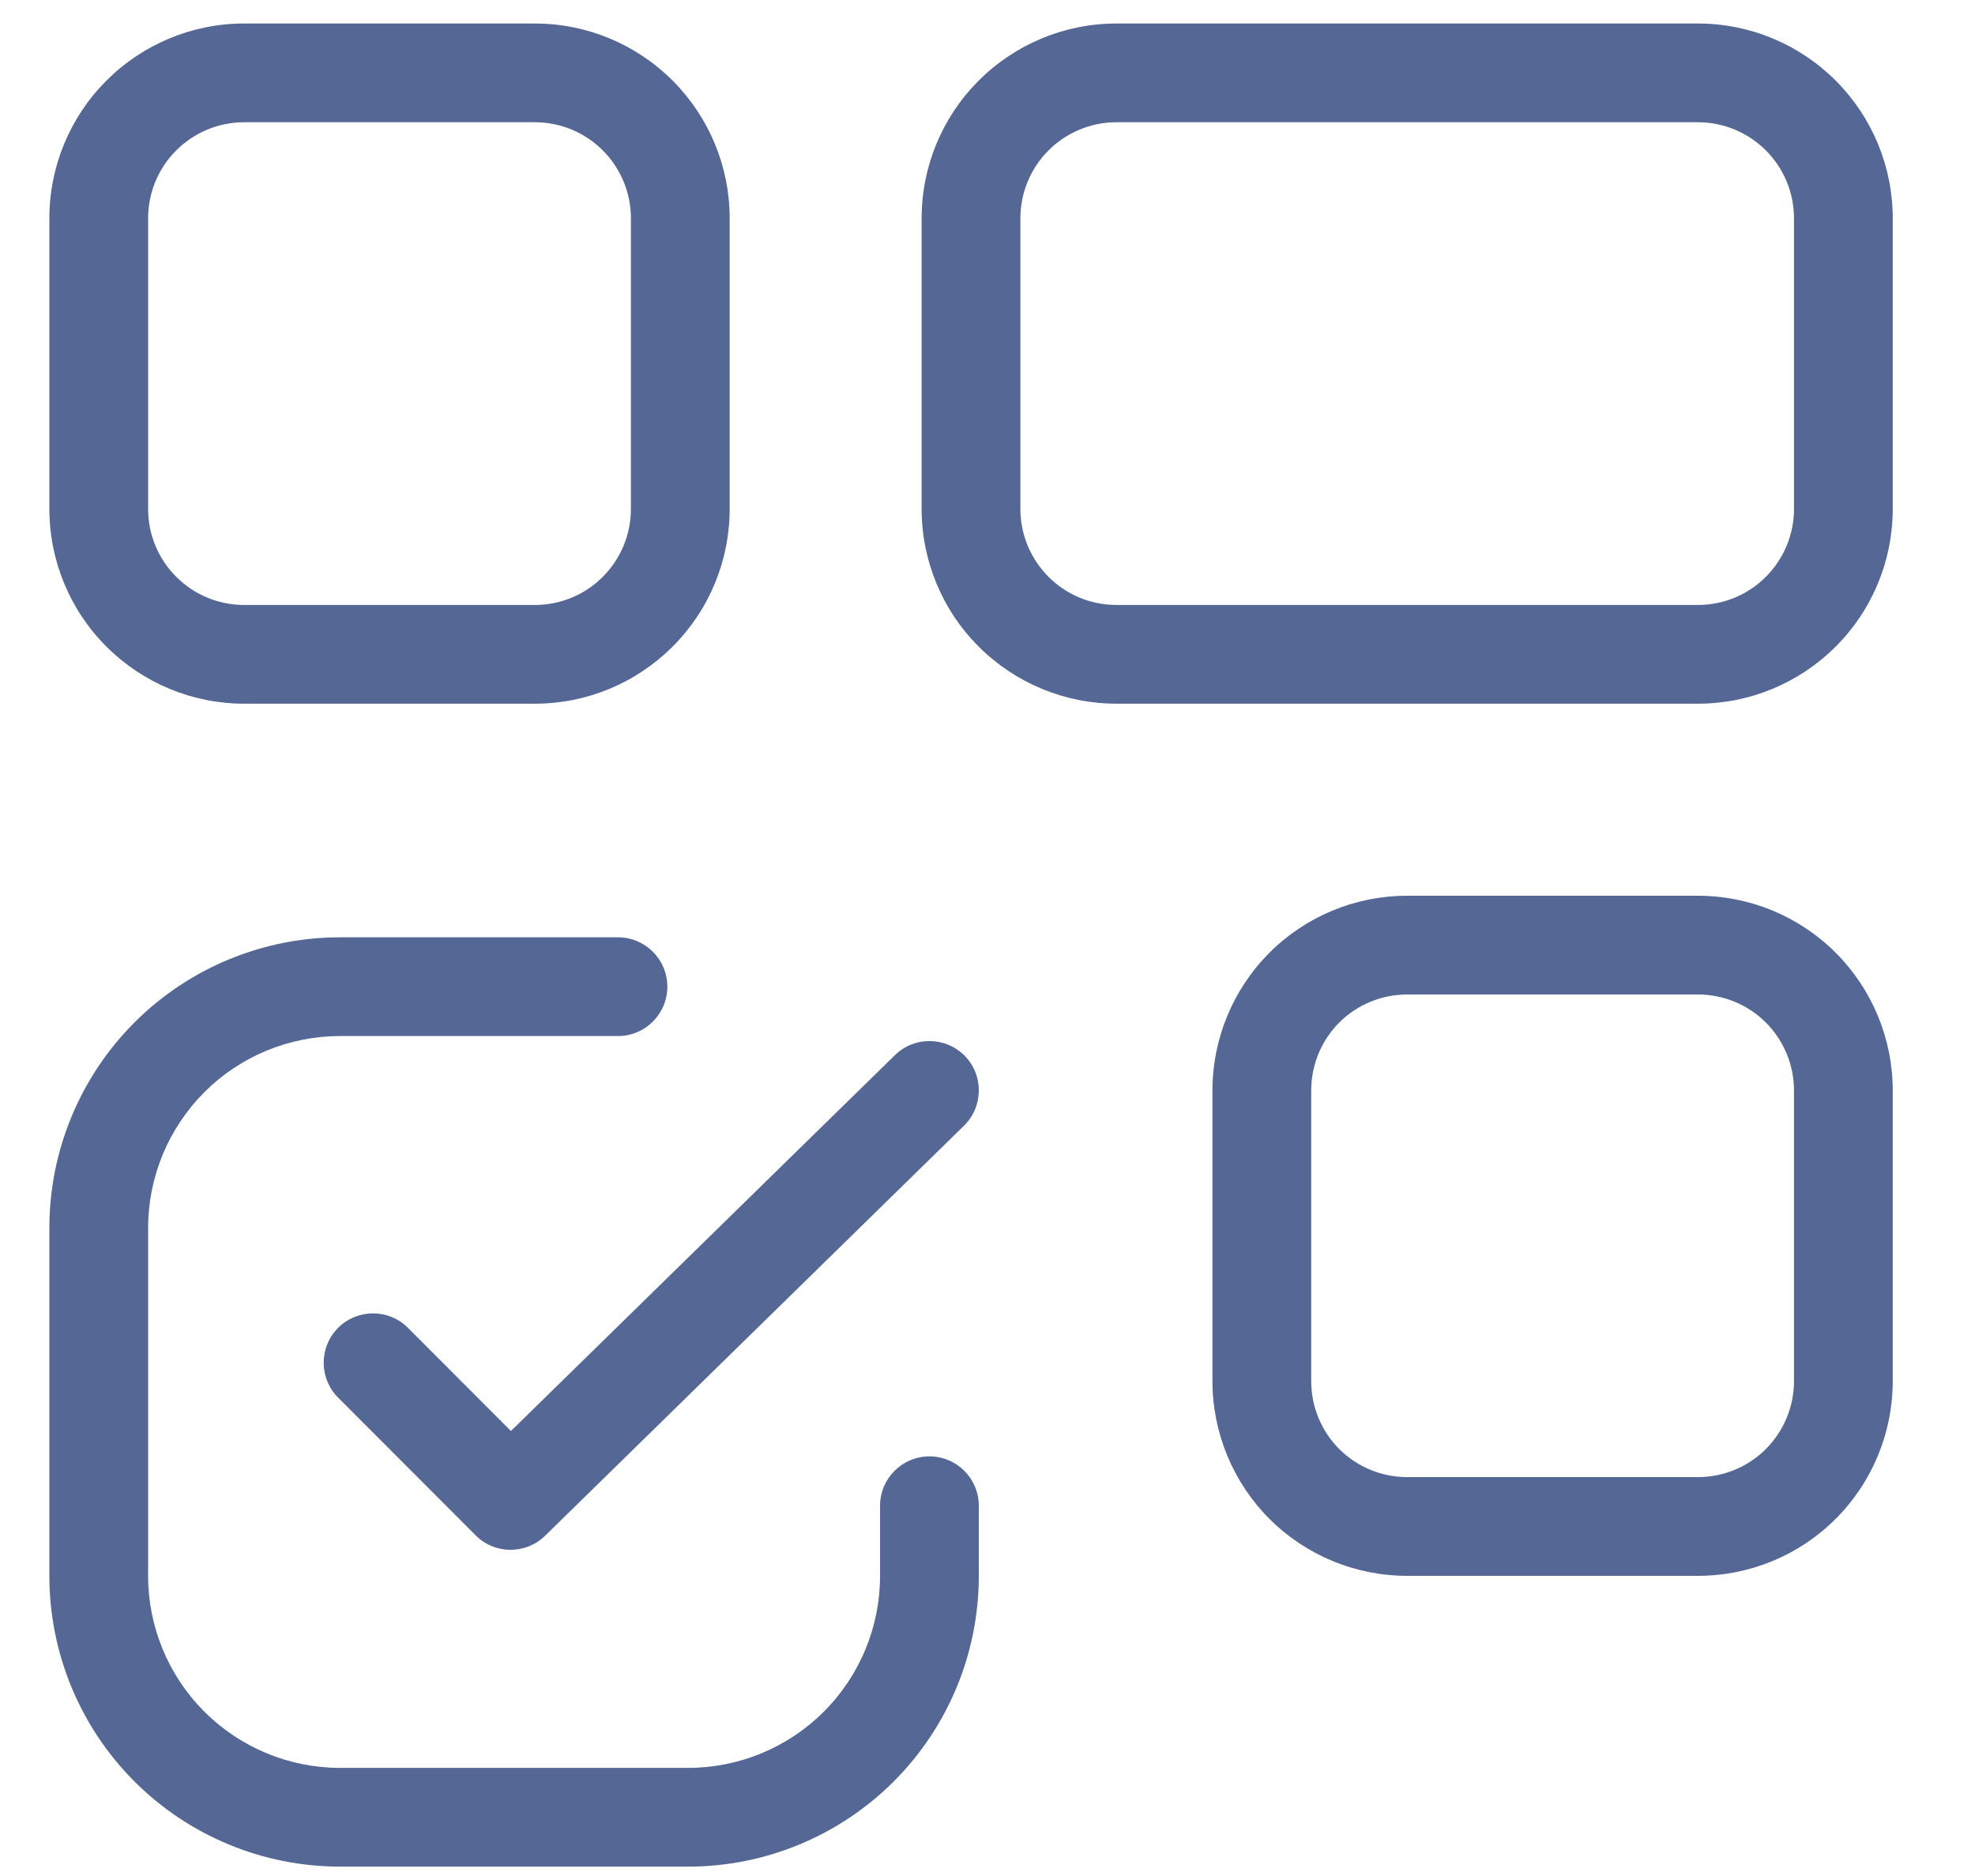 <svg width="20" height="19" viewBox="0 0 20 19" fill="none" xmlns="http://www.w3.org/2000/svg">
<g id="Group 25194">
<path id="Path 32533 (Stroke)" fill-rule="evenodd" clip-rule="evenodd" d="M2.472 1.238C2.214 1.238 1.967 1.341 1.785 1.523C1.602 1.705 1.5 1.953 1.5 2.21V5.155C1.5 5.413 1.602 5.66 1.785 5.842C1.967 6.025 2.214 6.127 2.472 6.127H5.417C5.675 6.127 5.922 6.025 6.104 5.842C6.286 5.66 6.389 5.413 6.389 5.155V2.21C6.389 1.953 6.286 1.705 6.104 1.523C5.922 1.341 5.675 1.238 5.417 1.238H2.472ZM0.5 5.155V2.21C0.5 1.687 0.708 1.186 1.078 0.816C1.448 0.446 1.949 0.238 2.472 0.238H5.417C5.94 0.238 6.441 0.446 6.811 0.816C7.181 1.186 7.389 1.687 7.389 2.21V5.155C7.389 5.678 7.181 6.18 6.811 6.549C6.441 6.919 5.94 7.127 5.417 7.127H2.472C1.949 7.127 1.448 6.919 1.078 6.549C0.708 6.18 0.5 5.678 0.5 5.155Z" fill="#556794"/>
<path id="Path 32534 (Stroke)" fill-rule="evenodd" clip-rule="evenodd" d="M11.306 1.238C11.048 1.238 10.8 1.341 10.618 1.523C10.436 1.705 10.333 1.953 10.333 2.21V5.155C10.333 5.413 10.436 5.66 10.618 5.842C10.8 6.025 11.048 6.127 11.306 6.127H17.194C17.452 6.127 17.7 6.025 17.882 5.842C18.064 5.66 18.167 5.413 18.167 5.155V2.21C18.167 1.953 18.064 1.705 17.882 1.523C17.7 1.341 17.452 1.238 17.194 1.238H11.306ZM9.333 5.155V2.21C9.333 1.687 9.541 1.186 9.911 0.816C10.281 0.446 10.783 0.238 11.306 0.238H17.194C17.718 0.238 18.219 0.446 18.589 0.816C18.959 1.186 19.167 1.687 19.167 2.21V5.155C19.167 5.678 18.959 6.18 18.589 6.549C18.219 6.919 17.718 7.127 17.194 7.127H11.306C10.783 7.127 10.281 6.919 9.911 6.549C9.541 6.18 9.333 5.678 9.333 5.155Z" fill="#556794"/>
<path id="Path 32535 (Stroke)" fill-rule="evenodd" clip-rule="evenodd" d="M9.77 10.694C9.963 10.891 9.959 11.208 9.762 11.401L5.52 15.554C5.324 15.745 5.01 15.744 4.817 15.55L3.424 14.155C3.229 13.96 3.229 13.643 3.424 13.448C3.62 13.253 3.936 13.253 4.131 13.448L5.174 14.493L9.063 10.686C9.26 10.493 9.576 10.497 9.77 10.694Z" fill="#556794"/>
<path id="Path 32536 (Stroke)" fill-rule="evenodd" clip-rule="evenodd" d="M1.362 10.355C1.914 9.803 2.663 9.493 3.444 9.493H6.258C6.534 9.493 6.758 9.716 6.758 9.993C6.758 10.269 6.534 10.493 6.258 10.493H3.444C2.928 10.493 2.434 10.697 2.069 11.062C1.705 11.427 1.5 11.921 1.5 12.436V15.961C1.5 16.477 1.705 16.971 2.069 17.335C2.434 17.7 2.928 17.905 3.444 17.905H6.968C7.484 17.905 7.978 17.7 8.343 17.335C8.707 16.971 8.912 16.477 8.912 15.961V15.25C8.912 14.974 9.136 14.75 9.412 14.75C9.688 14.75 9.912 14.974 9.912 15.25V15.961C9.912 16.742 9.602 17.491 9.05 18.043C8.498 18.595 7.749 18.905 6.968 18.905H3.444C2.663 18.905 1.914 18.595 1.362 18.043C0.81 17.491 0.5 16.742 0.5 15.961V12.436C0.5 11.656 0.81 10.907 1.362 10.355Z" fill="#556794"/>
<path id="Path 32537 (Stroke)" fill-rule="evenodd" clip-rule="evenodd" d="M14.25 10.072C13.992 10.072 13.745 10.174 13.562 10.356C13.38 10.539 13.278 10.786 13.278 11.044V13.988C13.278 14.246 13.38 14.493 13.562 14.676C13.745 14.858 13.992 14.96 14.25 14.96H17.194C17.452 14.96 17.7 14.858 17.882 14.676C18.064 14.493 18.167 14.246 18.167 13.988V11.044C18.167 10.786 18.064 10.539 17.882 10.356C17.7 10.174 17.452 10.072 17.194 10.072H14.25ZM12.855 9.649C13.225 9.279 13.727 9.072 14.25 9.072H17.194C17.718 9.072 18.219 9.279 18.589 9.649C18.959 10.019 19.167 10.521 19.167 11.044V13.988C19.167 14.511 18.959 15.013 18.589 15.383C18.219 15.753 17.718 15.96 17.194 15.96H14.25C13.727 15.96 13.225 15.753 12.855 15.383C12.486 15.013 12.278 14.511 12.278 13.988V11.044C12.278 10.521 12.486 10.019 12.855 9.649Z" fill="#556794"/>
</g>
</svg>
